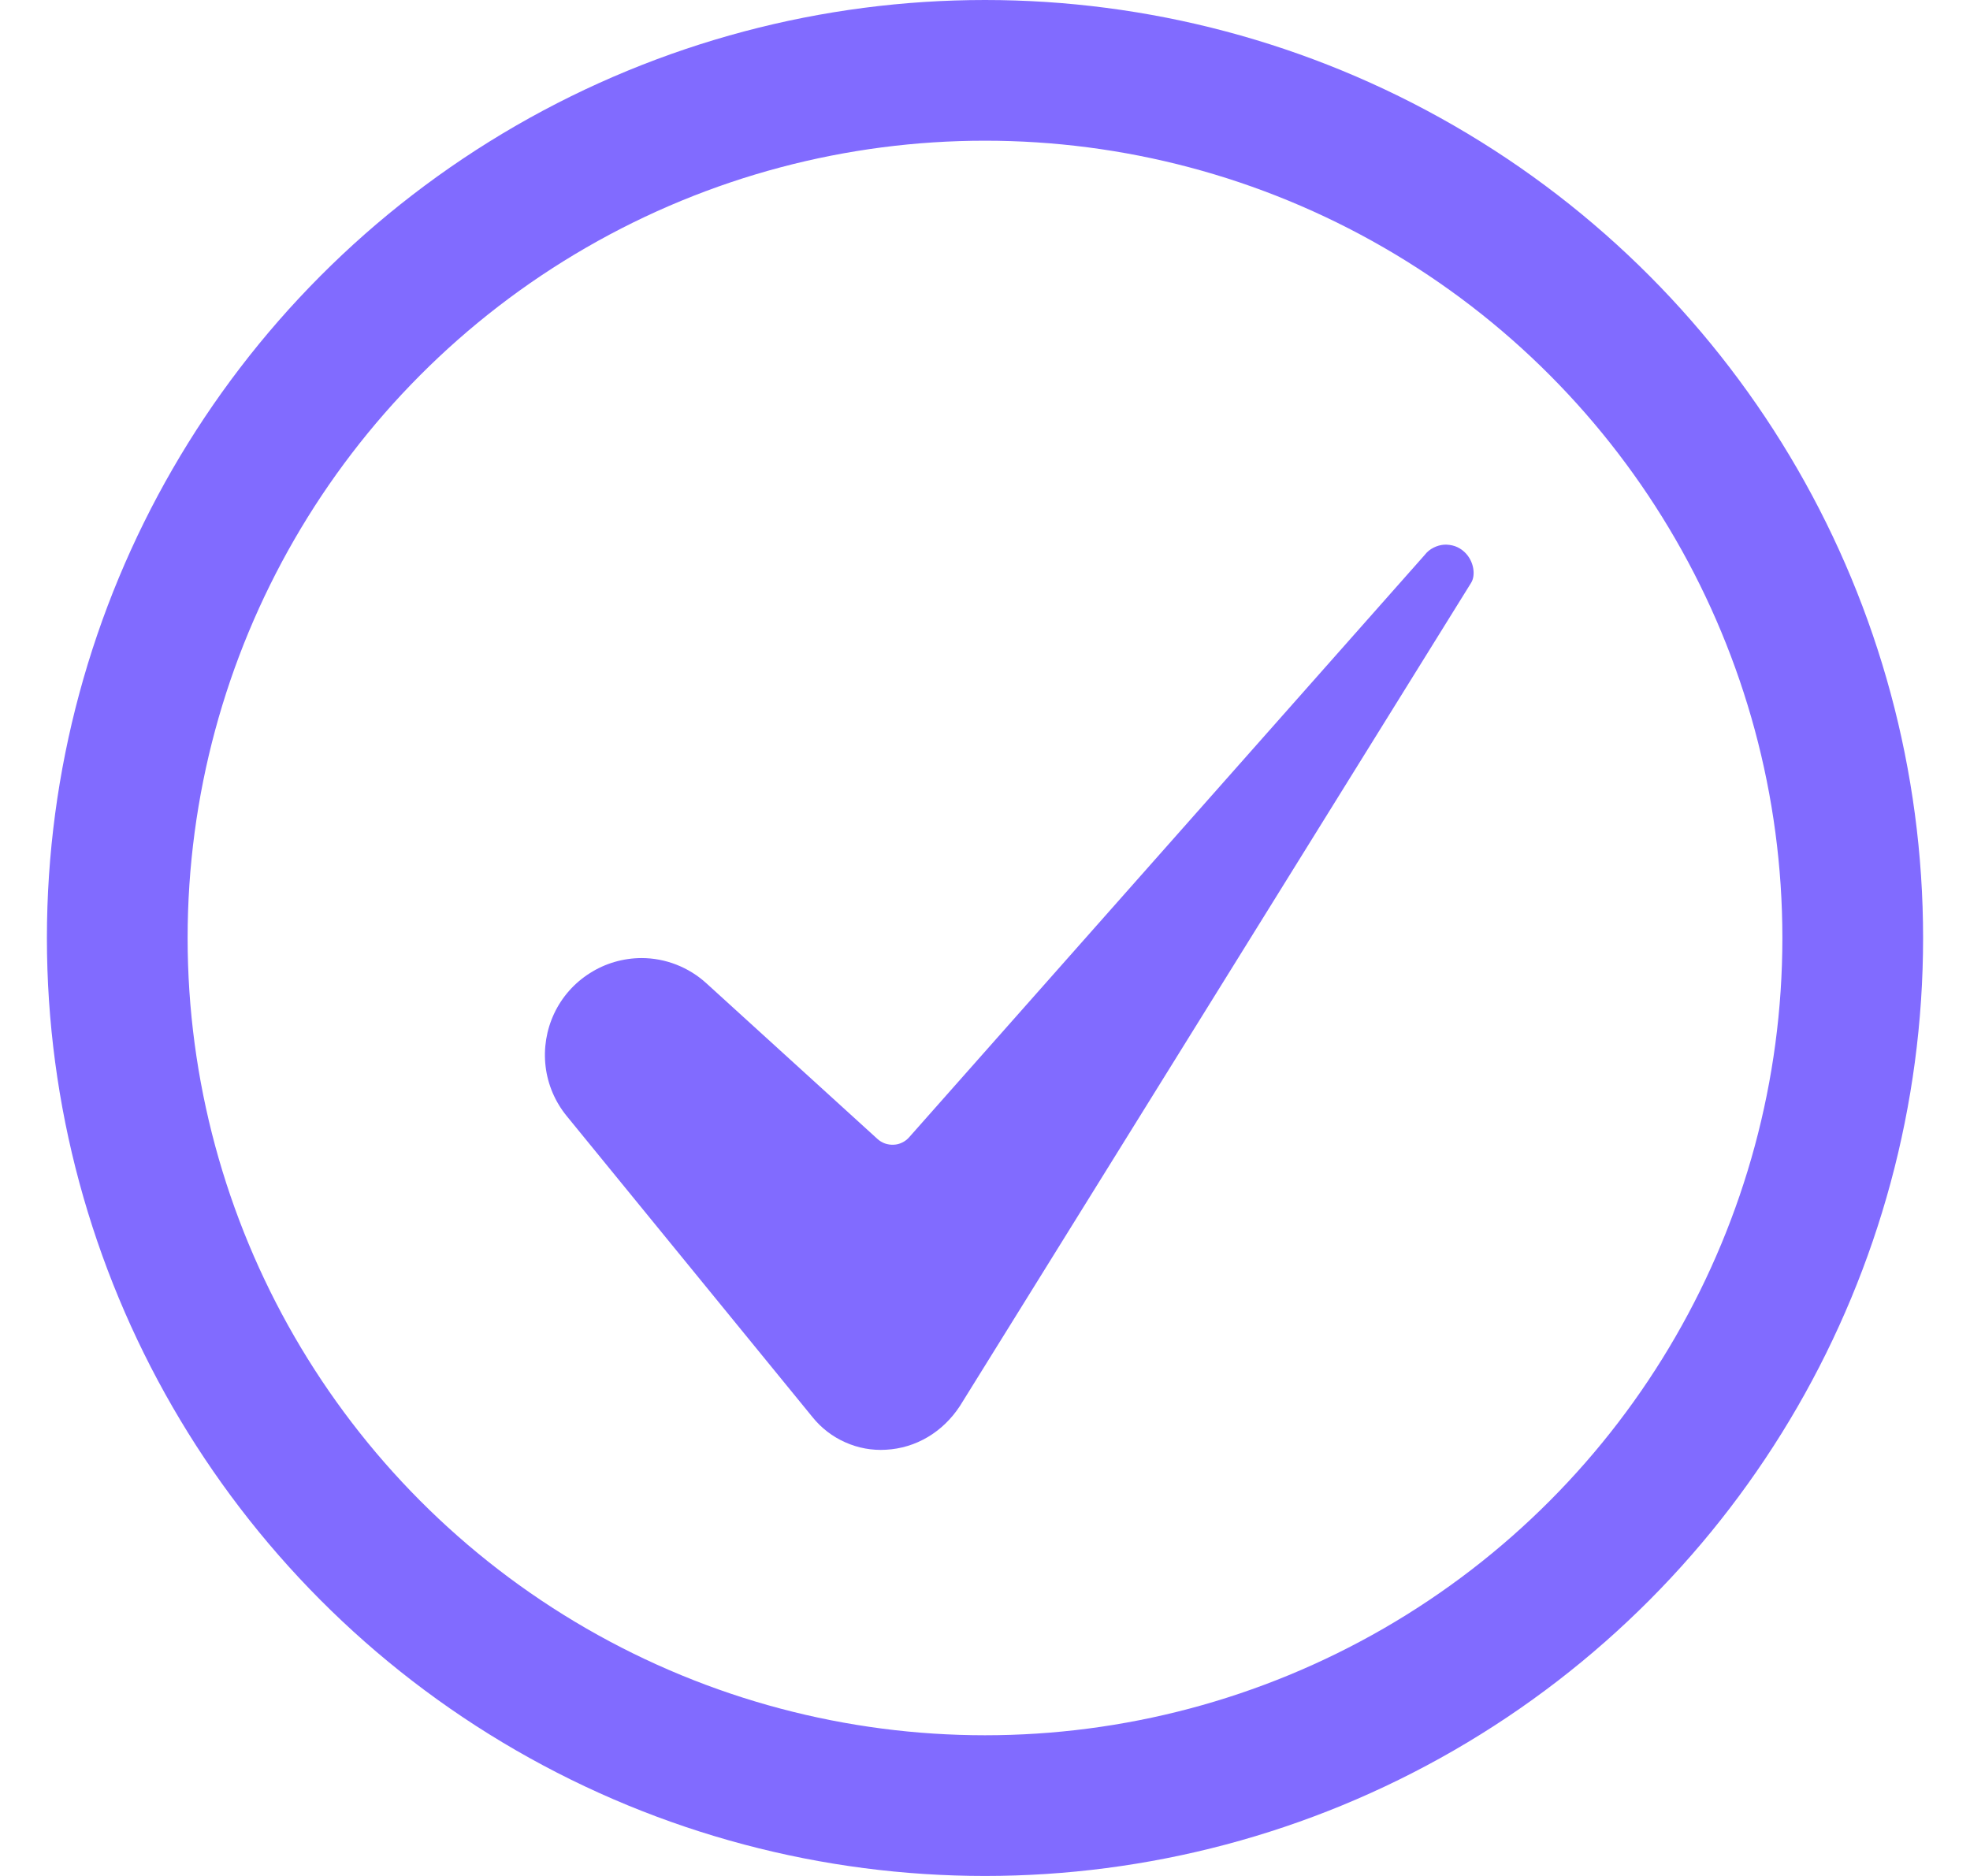 <svg width="21" height="20" viewBox="0 0 21 20" fill="none" xmlns="http://www.w3.org/2000/svg">
<g clip-path="url(#clip0_992_2086)">
<path d="M6.838 10.214C6.643 10.215 6.452 10.27 6.288 10.375C6.123 10.479 5.991 10.628 5.908 10.804C5.825 10.98 5.793 11.176 5.816 11.37C5.839 11.563 5.917 11.746 6.04 11.897L8.661 15.108C8.755 15.225 8.875 15.317 9.011 15.377C9.147 15.438 9.296 15.465 9.444 15.456C9.763 15.439 10.05 15.269 10.233 14.989L15.678 6.22C15.679 6.218 15.68 6.217 15.681 6.215C15.732 6.137 15.715 5.981 15.61 5.884C15.581 5.857 15.547 5.836 15.51 5.823C15.472 5.81 15.433 5.805 15.393 5.807C15.354 5.81 15.316 5.821 15.281 5.839C15.245 5.857 15.214 5.882 15.19 5.913C15.188 5.915 15.186 5.918 15.184 5.92L9.692 12.124C9.671 12.148 9.646 12.167 9.617 12.181C9.589 12.195 9.558 12.203 9.527 12.204C9.495 12.206 9.464 12.201 9.434 12.191C9.404 12.18 9.377 12.164 9.354 12.143L7.531 10.484C7.342 10.311 7.094 10.214 6.838 10.214Z" fill="#816BFF"/>
</g>
<circle cx="10.5" cy="10" r="9.25" stroke="#816BFF" stroke-width="1.5"/>
<defs>
<clipPath id="clip0_992_2086">
<rect x="5.5" y="4" width="11.29" height="11.807" fill="white"/>
</clipPath>
</defs>
</svg>
